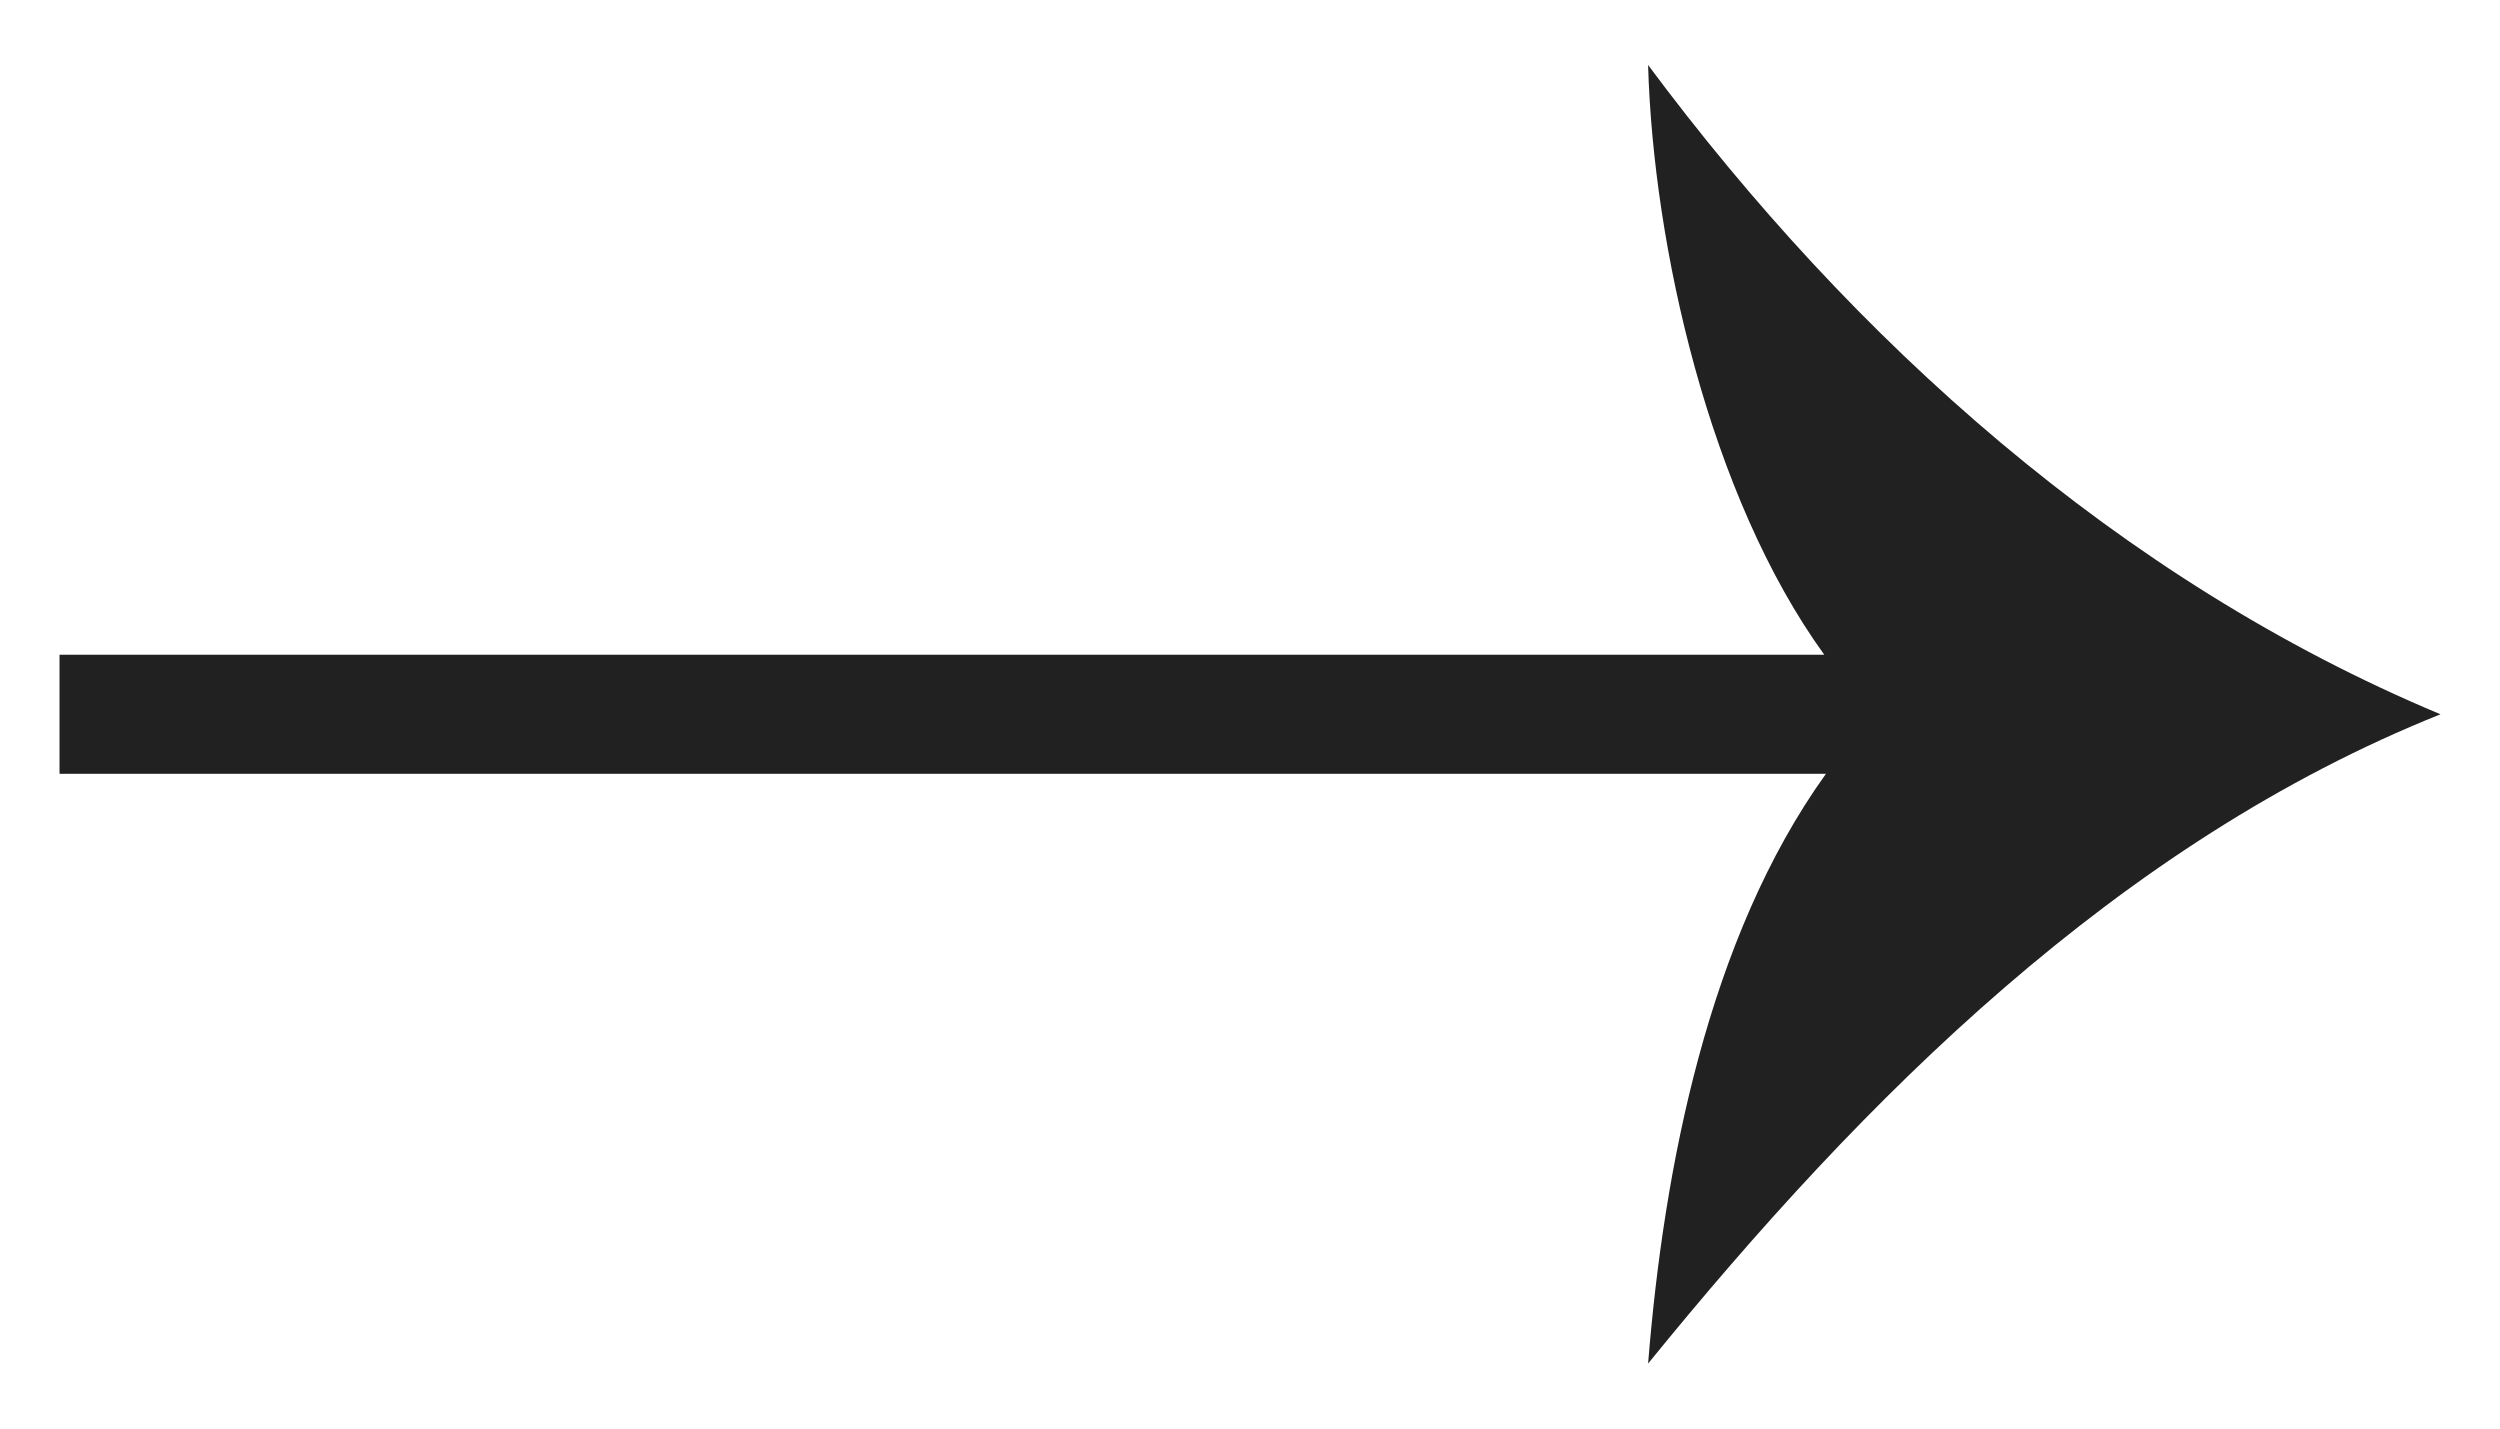 <svg xmlns="http://www.w3.org/2000/svg" width="21" height="12"><path fill="#212121" d="M13.844.546c.043 1.515.513 3.617 1.48 4.954H.5v1h14.838c-.991 1.379-1.363 3.32-1.494 4.954C15.66 9.218 17.797 7.082 20.5 6c-2.703-1.13-4.937-3.144-6.656-5.454z"/></svg>